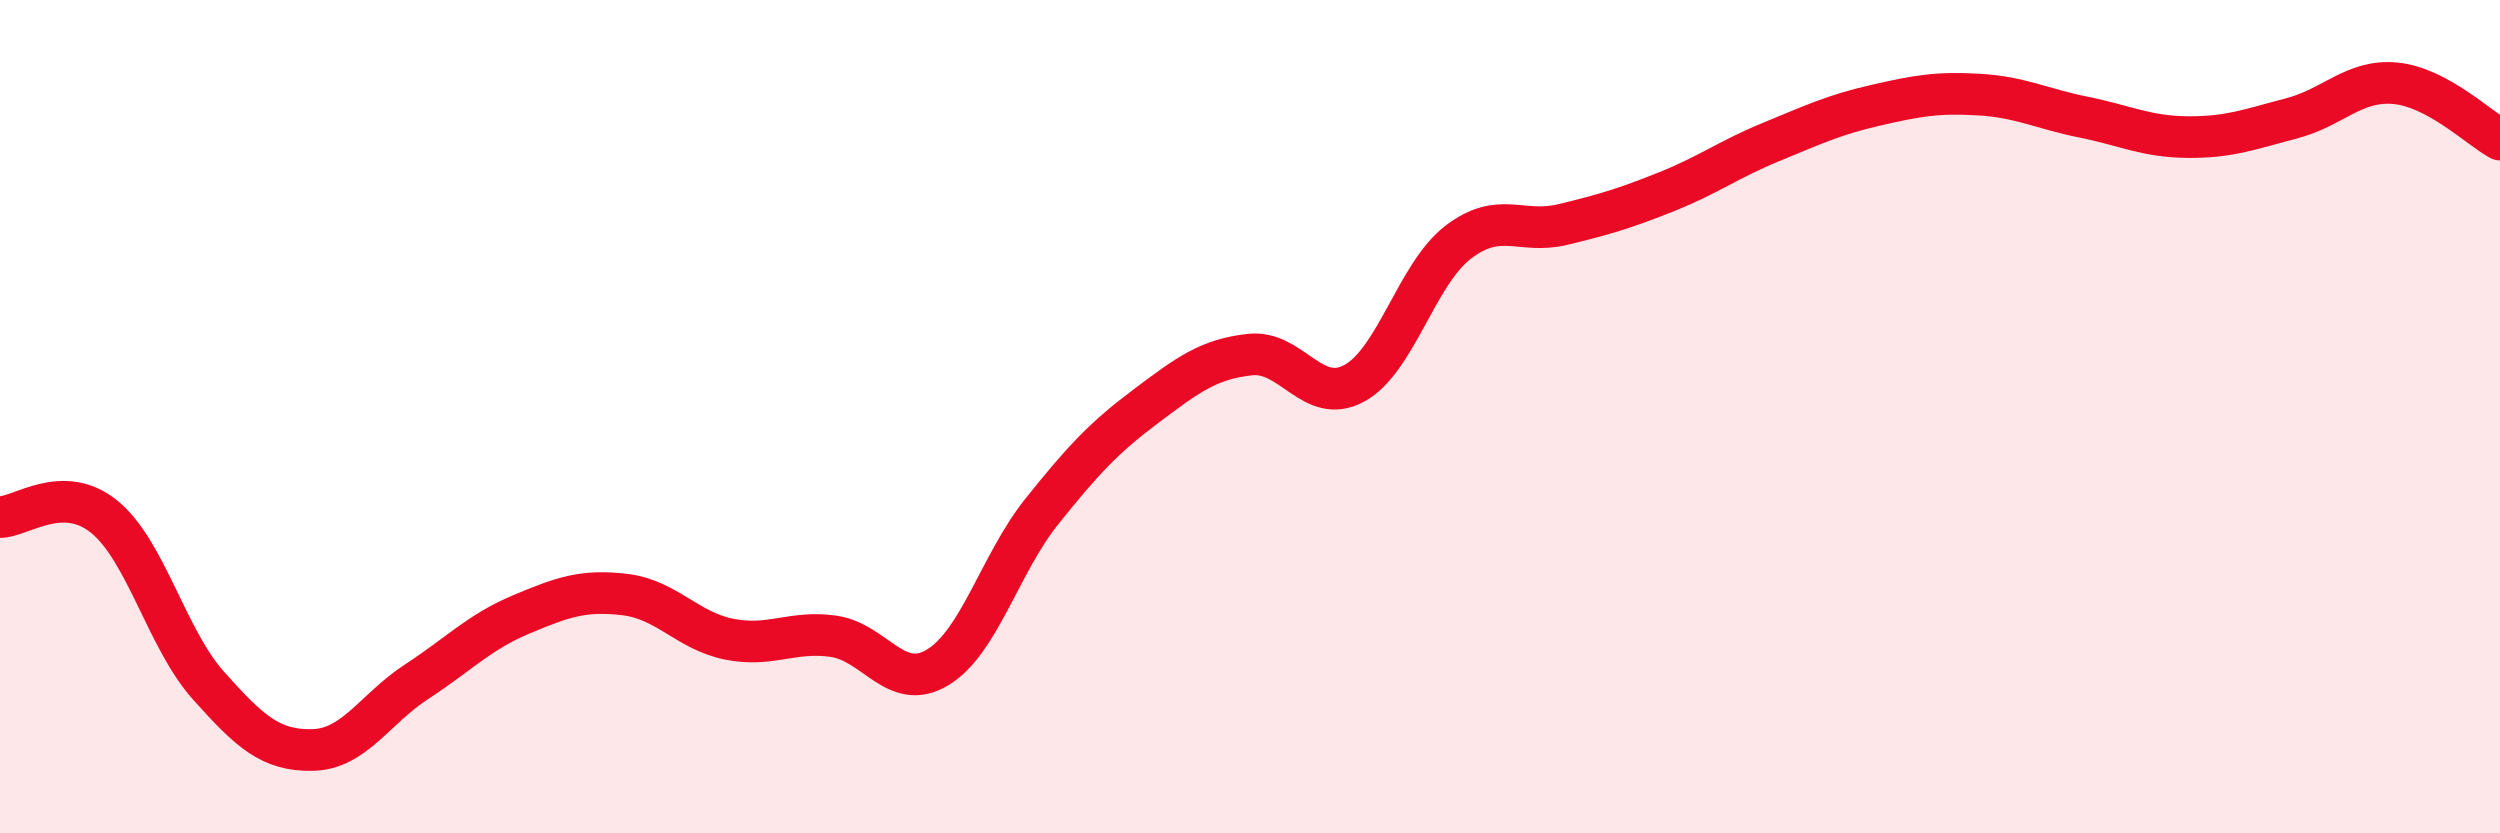 
    <svg width="60" height="20" viewBox="0 0 60 20" xmlns="http://www.w3.org/2000/svg">
      <path
        d="M 0,12.41 C 0.5,12.41 1.5,11.59 2.5,12.4 C 3.5,13.21 4,15.33 5,16.45 C 6,17.57 6.5,18.02 7.5,18 C 8.5,17.98 9,17.01 10,16.36 C 11,15.71 11.5,15.17 12.5,14.75 C 13.5,14.33 14,14.15 15,14.27 C 16,14.39 16.5,15.14 17.5,15.34 C 18.5,15.54 19,15.13 20,15.27 C 21,15.41 21.5,16.62 22.5,16.02 C 23.5,15.42 24,13.53 25,12.28 C 26,11.03 26.5,10.5 27.5,9.75 C 28.5,9 29,8.62 30,8.51 C 31,8.4 31.5,9.74 32.5,9.2 C 33.5,8.66 34,6.57 35,5.81 C 36,5.05 36.5,5.63 37.5,5.39 C 38.5,5.15 39,5 40,4.6 C 41,4.2 41.5,3.82 42.5,3.41 C 43.5,3 44,2.76 45,2.53 C 46,2.3 46.5,2.21 47.5,2.27 C 48.5,2.33 49,2.61 50,2.81 C 51,3.01 51.5,3.28 52.5,3.29 C 53.5,3.3 54,3.1 55,2.84 C 56,2.58 56.5,1.9 57.5,2 C 58.5,2.1 59.5,3.08 60,3.35L60 20L0 20Z"
        fill="#EB0A25"
        opacity="0.1"
        stroke-linecap="round"
        stroke-linejoin="round"
      />
      <path
        d="M 0,12.41 C 0.5,12.41 1.5,11.59 2.5,12.4 C 3.5,13.21 4,15.33 5,16.45 C 6,17.57 6.5,18.02 7.5,18 C 8.5,17.98 9,17.01 10,16.36 C 11,15.71 11.5,15.17 12.5,14.75 C 13.5,14.33 14,14.15 15,14.27 C 16,14.39 16.5,15.14 17.5,15.34 C 18.5,15.54 19,15.13 20,15.27 C 21,15.41 21.5,16.62 22.5,16.02 C 23.5,15.42 24,13.53 25,12.28 C 26,11.03 26.5,10.5 27.5,9.75 C 28.5,9 29,8.62 30,8.51 C 31,8.4 31.5,9.74 32.5,9.2 C 33.5,8.66 34,6.57 35,5.81 C 36,5.05 36.5,5.63 37.5,5.39 C 38.5,5.15 39,5 40,4.6 C 41,4.2 41.5,3.82 42.5,3.41 C 43.5,3 44,2.76 45,2.53 C 46,2.3 46.5,2.21 47.5,2.27 C 48.5,2.33 49,2.61 50,2.81 C 51,3.01 51.5,3.28 52.5,3.29 C 53.5,3.3 54,3.1 55,2.84 C 56,2.58 56.5,1.9 57.5,2 C 58.5,2.1 59.5,3.08 60,3.35"
        stroke="#EB0A25"
        stroke-width="1"
        fill="none"
        stroke-linecap="round"
        stroke-linejoin="round"
      />
    </svg>
  